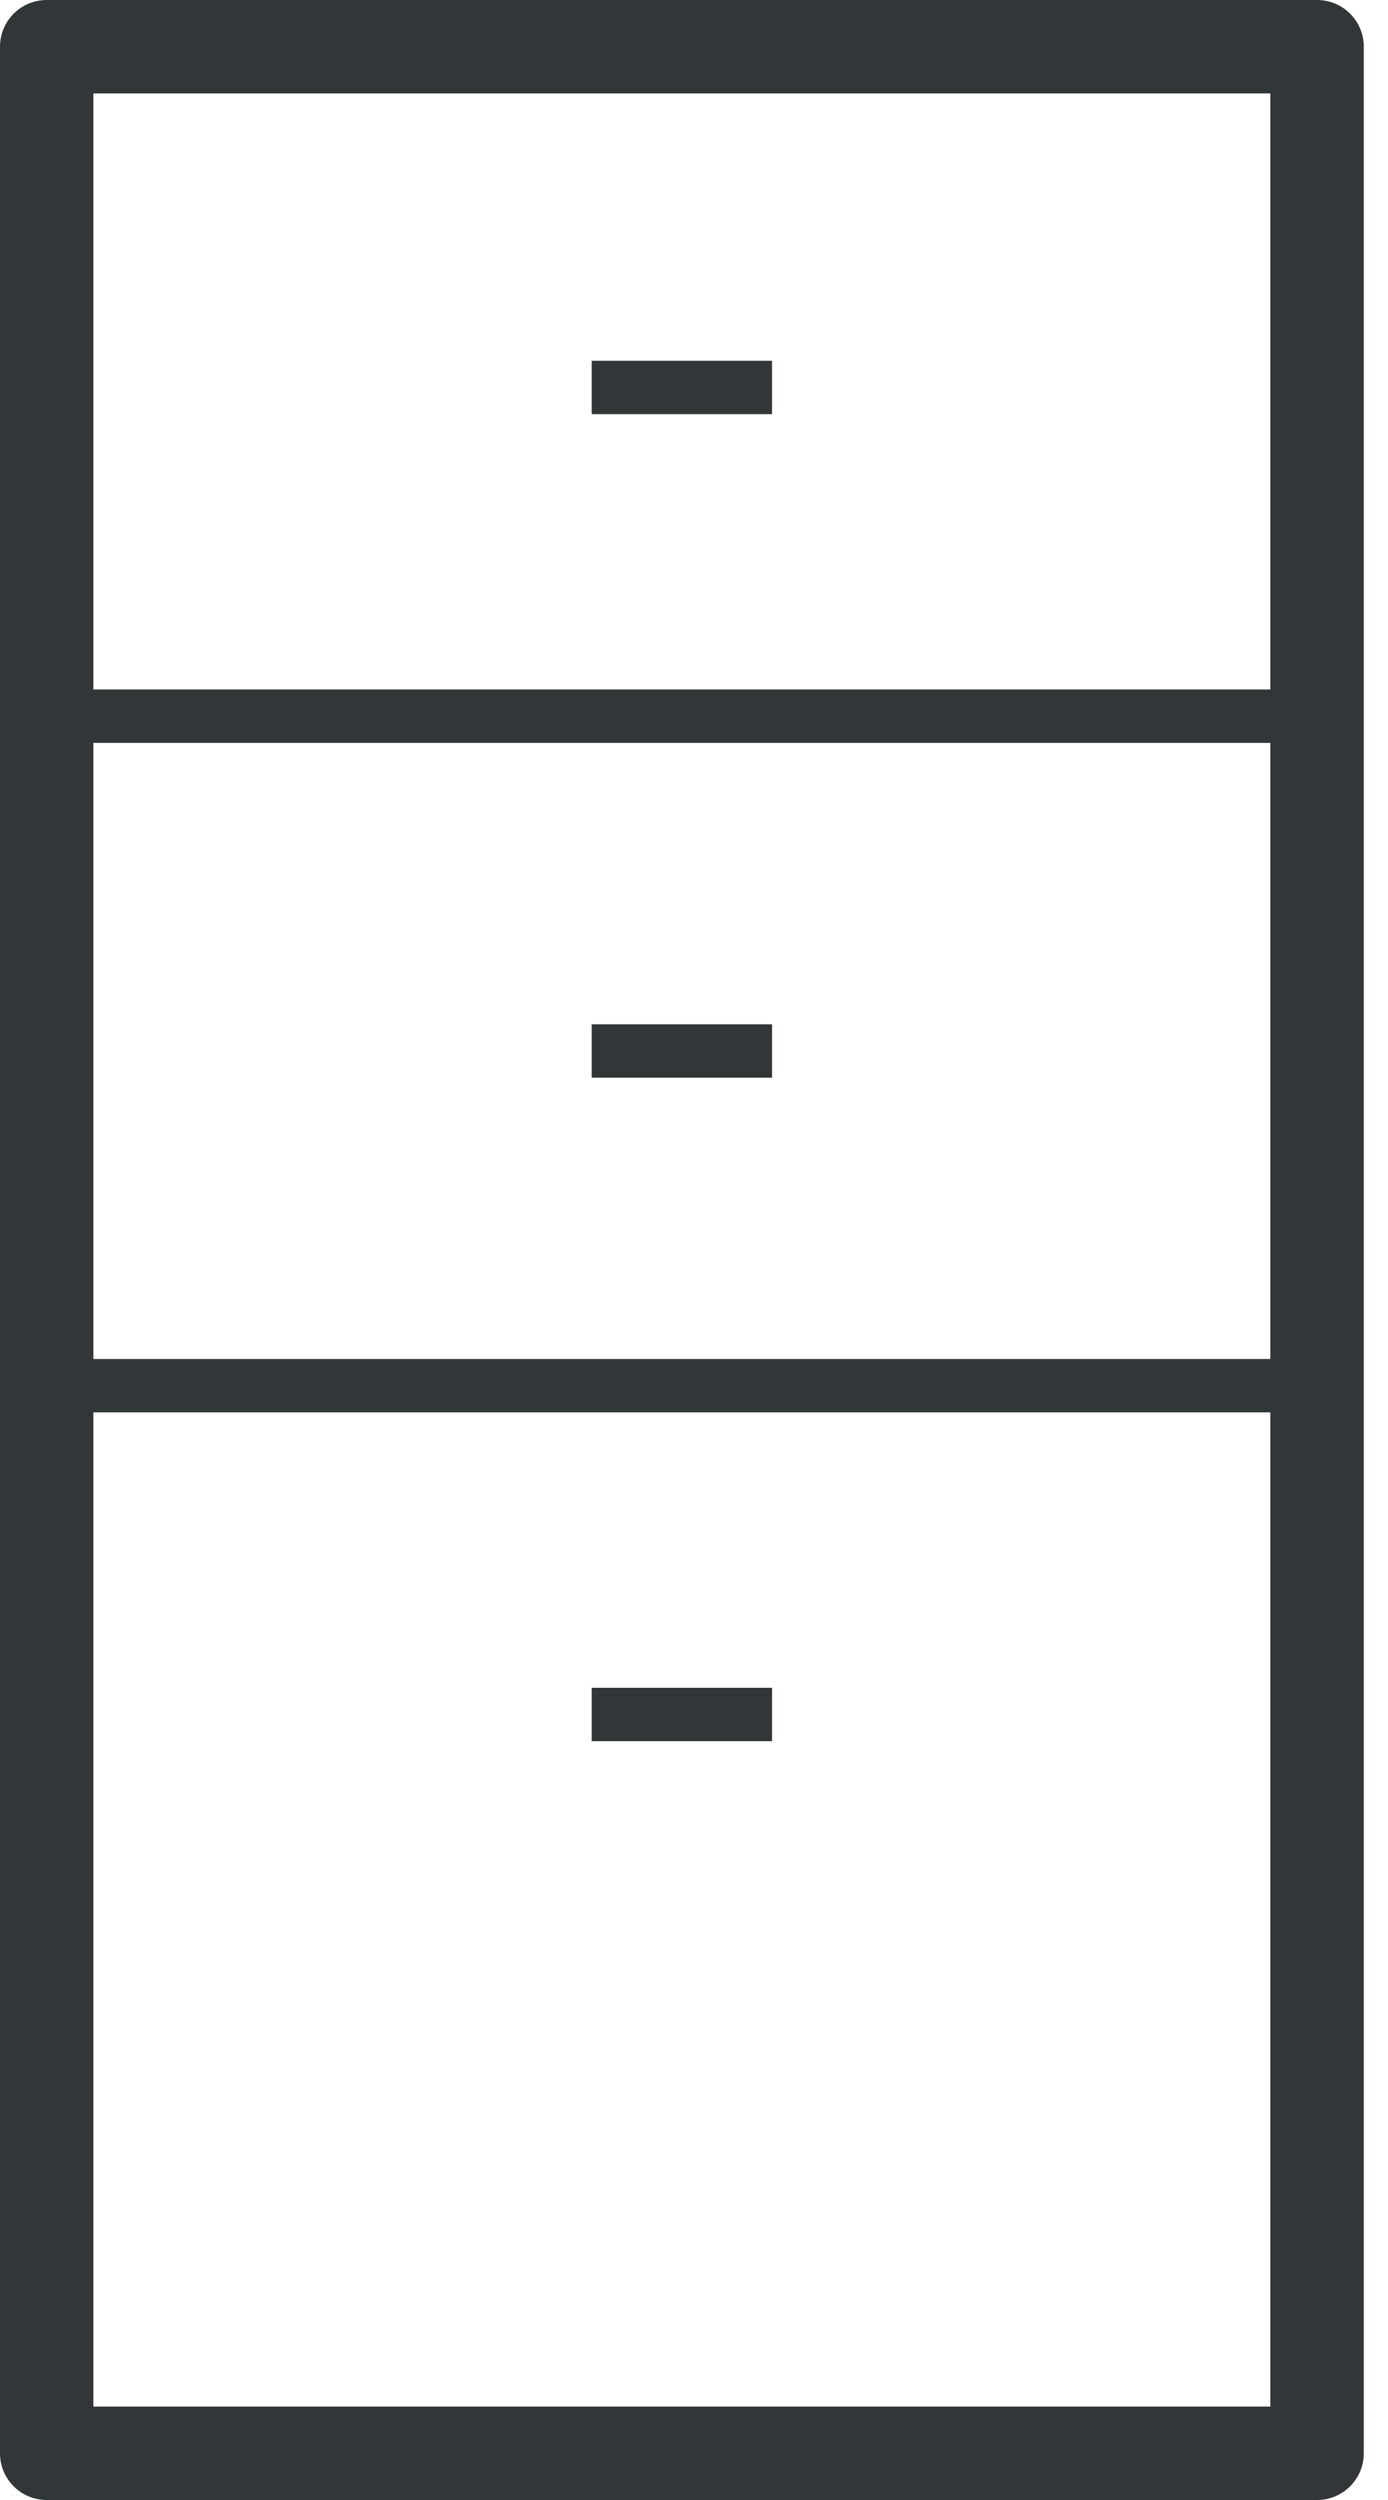 <?xml version="1.0" encoding="UTF-8" standalone="no"?>
<svg width="25px" height="45px" viewBox="0 0 25 45" version="1.1" xmlns="http://www.w3.org/2000/svg" xmlns:xlink="http://www.w3.org/1999/xlink">
    <!-- Generator: Sketch 46.2 (44496) - http://www.bohemiancoding.com/sketch -->
    <title>i-gaveta</title>
    <desc>Created with Sketch.</desc>
    <defs></defs>
    <g id="Boostrap3-grid-system-layouts" stroke="none" stroke-width="1" fill="none" fill-rule="evenodd">
        <g id="producto" transform="translate(-1165, -1197)" fill="#313639">
            <g id="i-gaveta" transform="translate(1165, 1197)">
                <path d="M1.682,43.318 L22.881,43.318 L22.881,1.682 L1.682,1.682 L1.682,43.318 Z M23.723,45 L0.841,45 C0.376,45 0,44.624 0,44.159 L0,0.841 C0,0.376 0.376,0 0.841,0 L23.723,0 C24.187,0 24.564,0.376 24.564,0.841 L24.564,44.159 C24.564,44.624 24.187,45 23.723,45 L23.723,45 Z" id="Fill-1"></path>
                <polygon id="Fill-3" points="10.657 7.455 13.906 7.455 13.906 6.494 10.657 6.494"></polygon>
                <polygon id="Fill-4" points="10.657 19.398 13.906 19.398 13.906 18.437 10.657 18.437"></polygon>
                <polygon id="Fill-5" points="10.657 31.341 13.906 31.341 13.906 30.38 10.657 30.38"></polygon>
                <polygon id="Fill-6" points="0.841 13.372 23.937 13.372 23.937 12.411 0.841 12.411"></polygon>
                <polygon id="Fill-7" points="0.841 25.423 23.937 25.423 23.937 24.462 0.841 24.462"></polygon>
            </g>
        </g>
    </g>
</svg>
